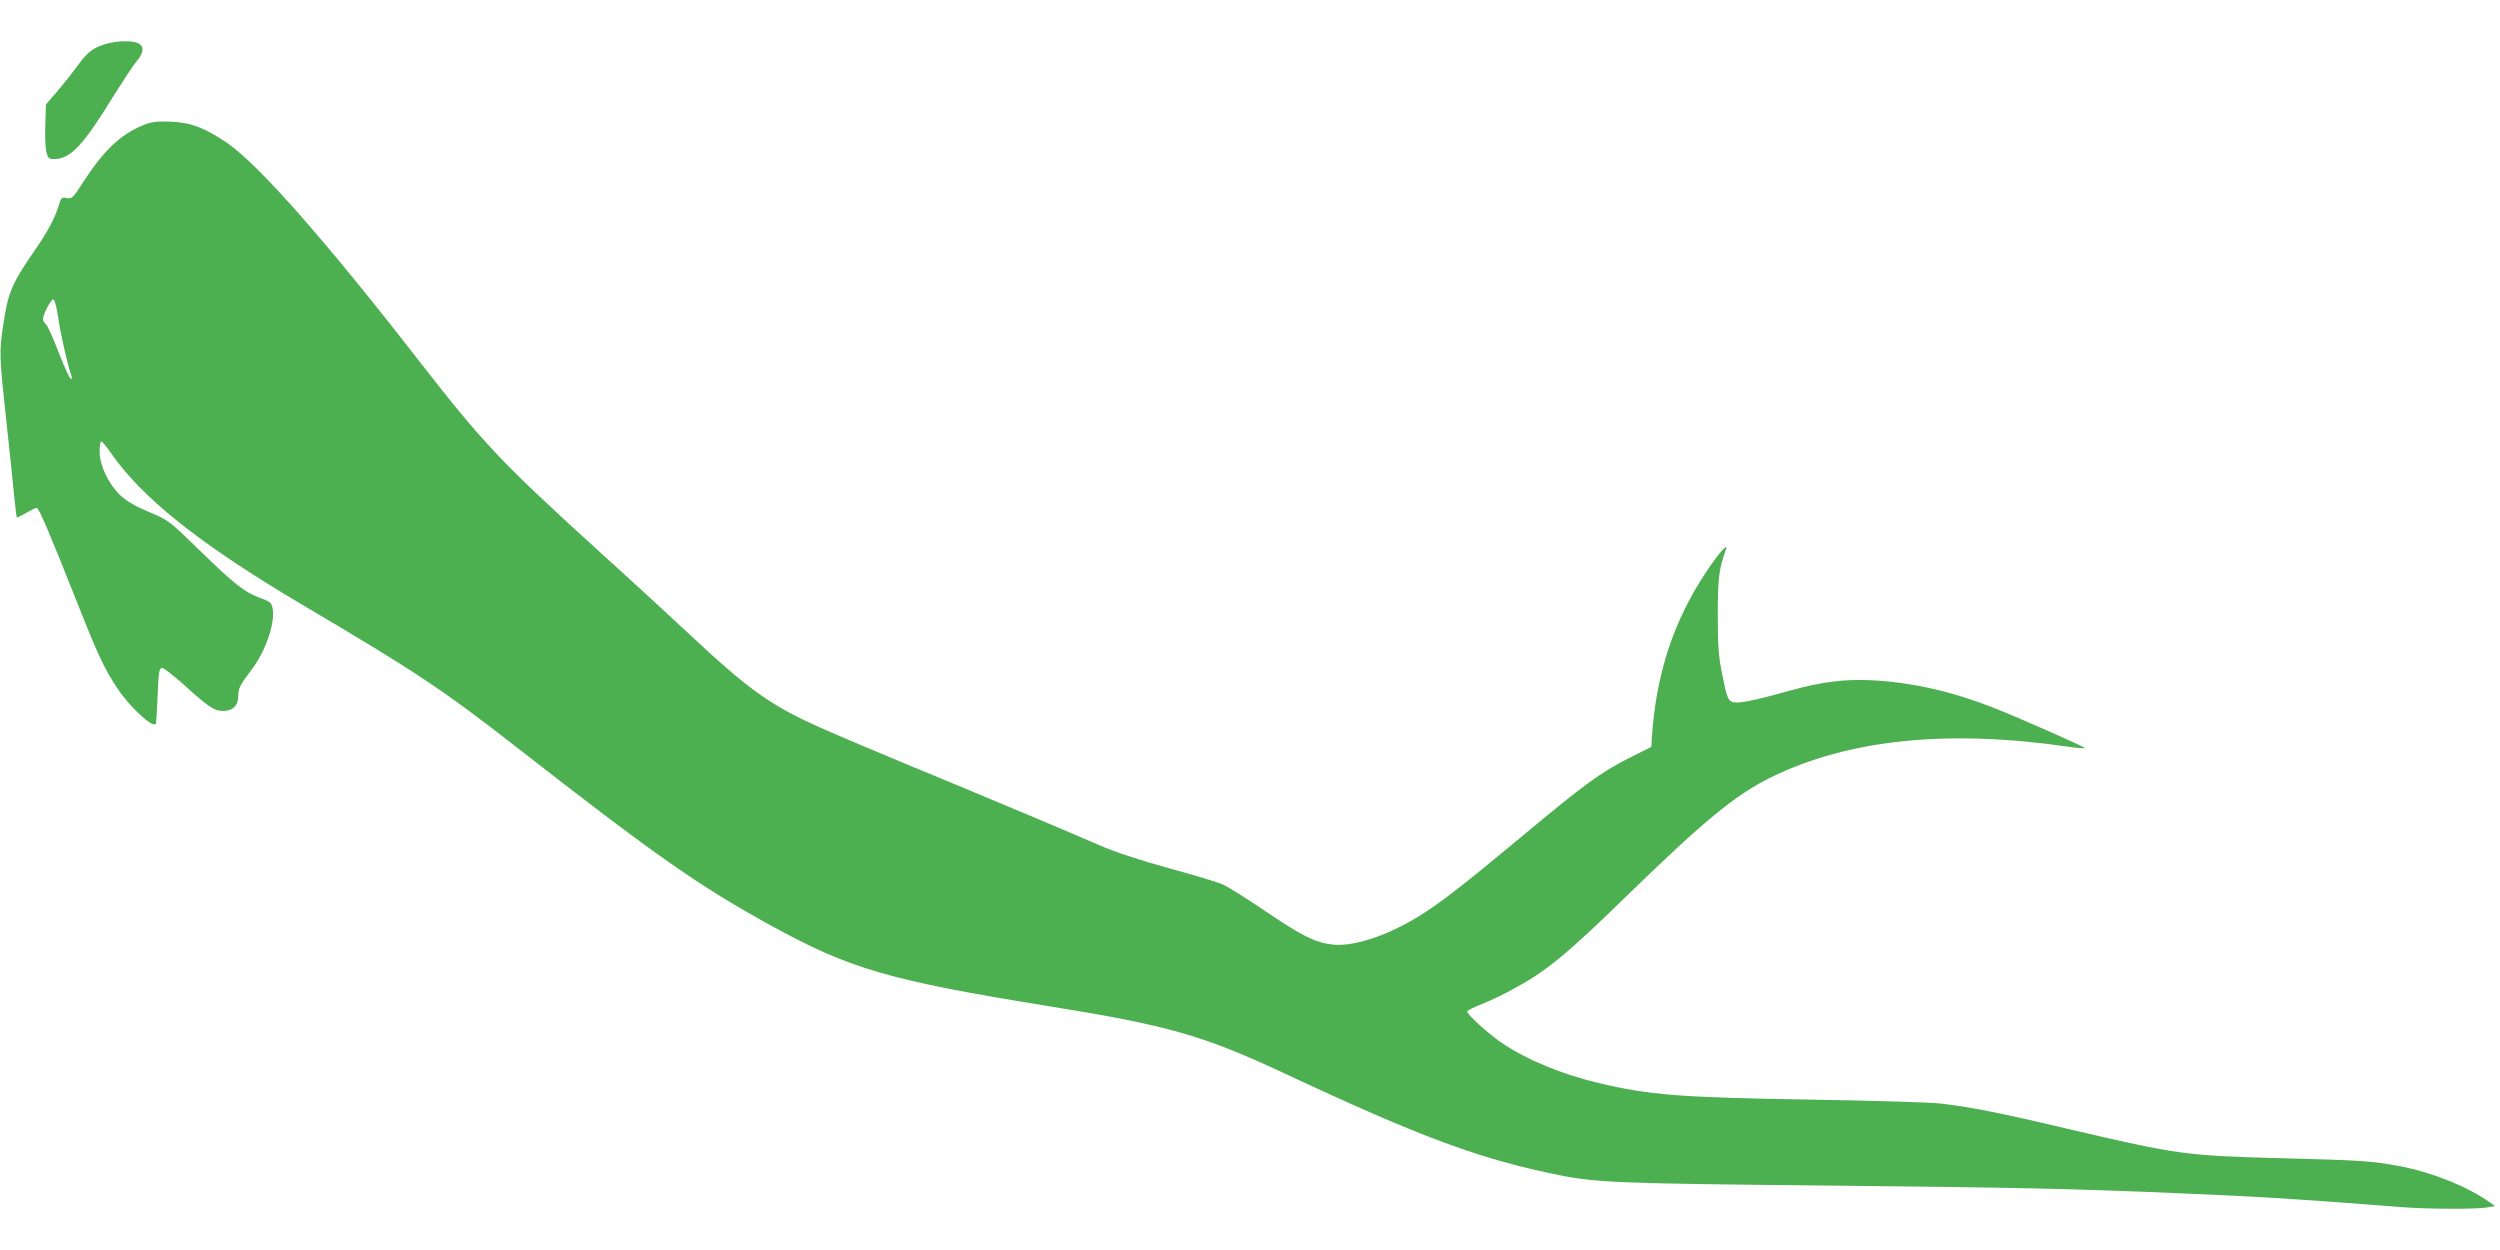 <?xml version="1.0" standalone="no"?>
<!DOCTYPE svg PUBLIC "-//W3C//DTD SVG 20010904//EN"
 "http://www.w3.org/TR/2001/REC-SVG-20010904/DTD/svg10.dtd">
<svg version="1.0" xmlns="http://www.w3.org/2000/svg"
 width="1280pt" height="640pt" viewBox="0 0 1280 640"
 preserveAspectRatio="xMidYMid meet">
<g transform="translate(0,640) scale(0.1,-0.1)"
fill="#4caf50" stroke="none">
<path d="M561 6180 c-75 -18 -111 -43 -158 -109 -26 -35 -74 -97 -107 -135
l-61 -71 -3 -105 c-2 -58 0 -121 6 -140 8 -32 12 -35 45 -34 80 3 145 73 296
319 51 81 105 164 121 182 38 43 39 80 4 93 -29 12 -94 11 -143 0z"/>
<path d="M728 5757 c-115 -49 -197 -128 -302 -289 -52 -82 -58 -87 -84 -82
-26 5 -29 3 -41 -38 -19 -62 -56 -132 -115 -218 -127 -183 -146 -227 -171
-404 -19 -133 -19 -147 19 -496 14 -129 31 -289 37 -355 7 -66 13 -122 15
-124 2 -2 23 8 48 23 24 14 49 26 54 26 11 0 67 -132 195 -455 112 -284 149
-366 215 -465 63 -96 180 -206 199 -187 3 3 7 69 10 146 5 122 8 141 23 141 9
0 56 -37 106 -81 130 -118 160 -139 206 -139 50 0 78 27 78 78 0 38 9 55 68
133 71 93 122 239 108 313 -6 30 -12 36 -65 55 -79 29 -130 69 -311 245 -154
150 -156 152 -258 195 -74 31 -115 56 -148 87 -60 59 -104 152 -104 222 0 28
4 52 8 52 5 0 26 -25 47 -55 161 -235 461 -473 984 -782 584 -345 714 -431
1100 -732 712 -555 929 -707 1306 -914 398 -218 600 -277 1405 -407 622 -100
797 -150 1215 -345 709 -332 1008 -442 1420 -524 182 -36 321 -41 1355 -51
976 -10 1260 -16 1820 -40 405 -17 614 -30 1120 -70 135 -11 388 -12 445 -2
l40 7 -30 21 c-114 80 -291 151 -457 183 -146 27 -188 30 -609 41 -489 13
-527 18 -1091 150 -349 83 -500 112 -653 130 -49 6 -349 15 -665 20 -668 11
-826 23 -1085 85 -188 44 -370 120 -497 206 -70 48 -180 148 -176 161 2 5 36
22 75 37 39 16 110 49 157 75 173 93 274 176 591 485 392 381 550 511 732 601
398 195 905 247 1529 156 46 -7 81 -9 77 -5 -11 11 -362 165 -468 206 -215 84
-415 129 -620 140 -141 7 -258 -8 -421 -53 -192 -54 -270 -69 -297 -57 -20 9
-27 28 -47 129 -21 101 -25 148 -25 314 0 190 6 239 42 337 14 38 -39 -21 -99
-112 -171 -255 -260 -529 -281 -859 l-2 -40 -110 -55 c-150 -76 -235 -138
-550 -401 -315 -262 -429 -350 -543 -419 -161 -96 -325 -149 -431 -137 -87 10
-155 44 -341 170 -96 65 -195 127 -220 138 -25 11 -151 49 -280 84 -149 41
-277 84 -350 116 -142 62 -496 211 -730 308 -361 149 -658 274 -745 315 -215
99 -338 189 -603 437 -108 101 -323 299 -477 438 -505 459 -599 558 -920 970
-489 630 -832 1019 -996 1131 -112 75 -182 102 -284 106 -77 3 -98 0 -147 -20z
m-430 -983 c11 -81 51 -254 67 -296 4 -10 3 -18 -2 -18 -6 0 -33 60 -62 134
-28 74 -58 140 -66 146 -8 7 -15 19 -15 26 0 25 42 105 54 101 6 -2 17 -44 24
-93z"/>
</g>
</svg>
